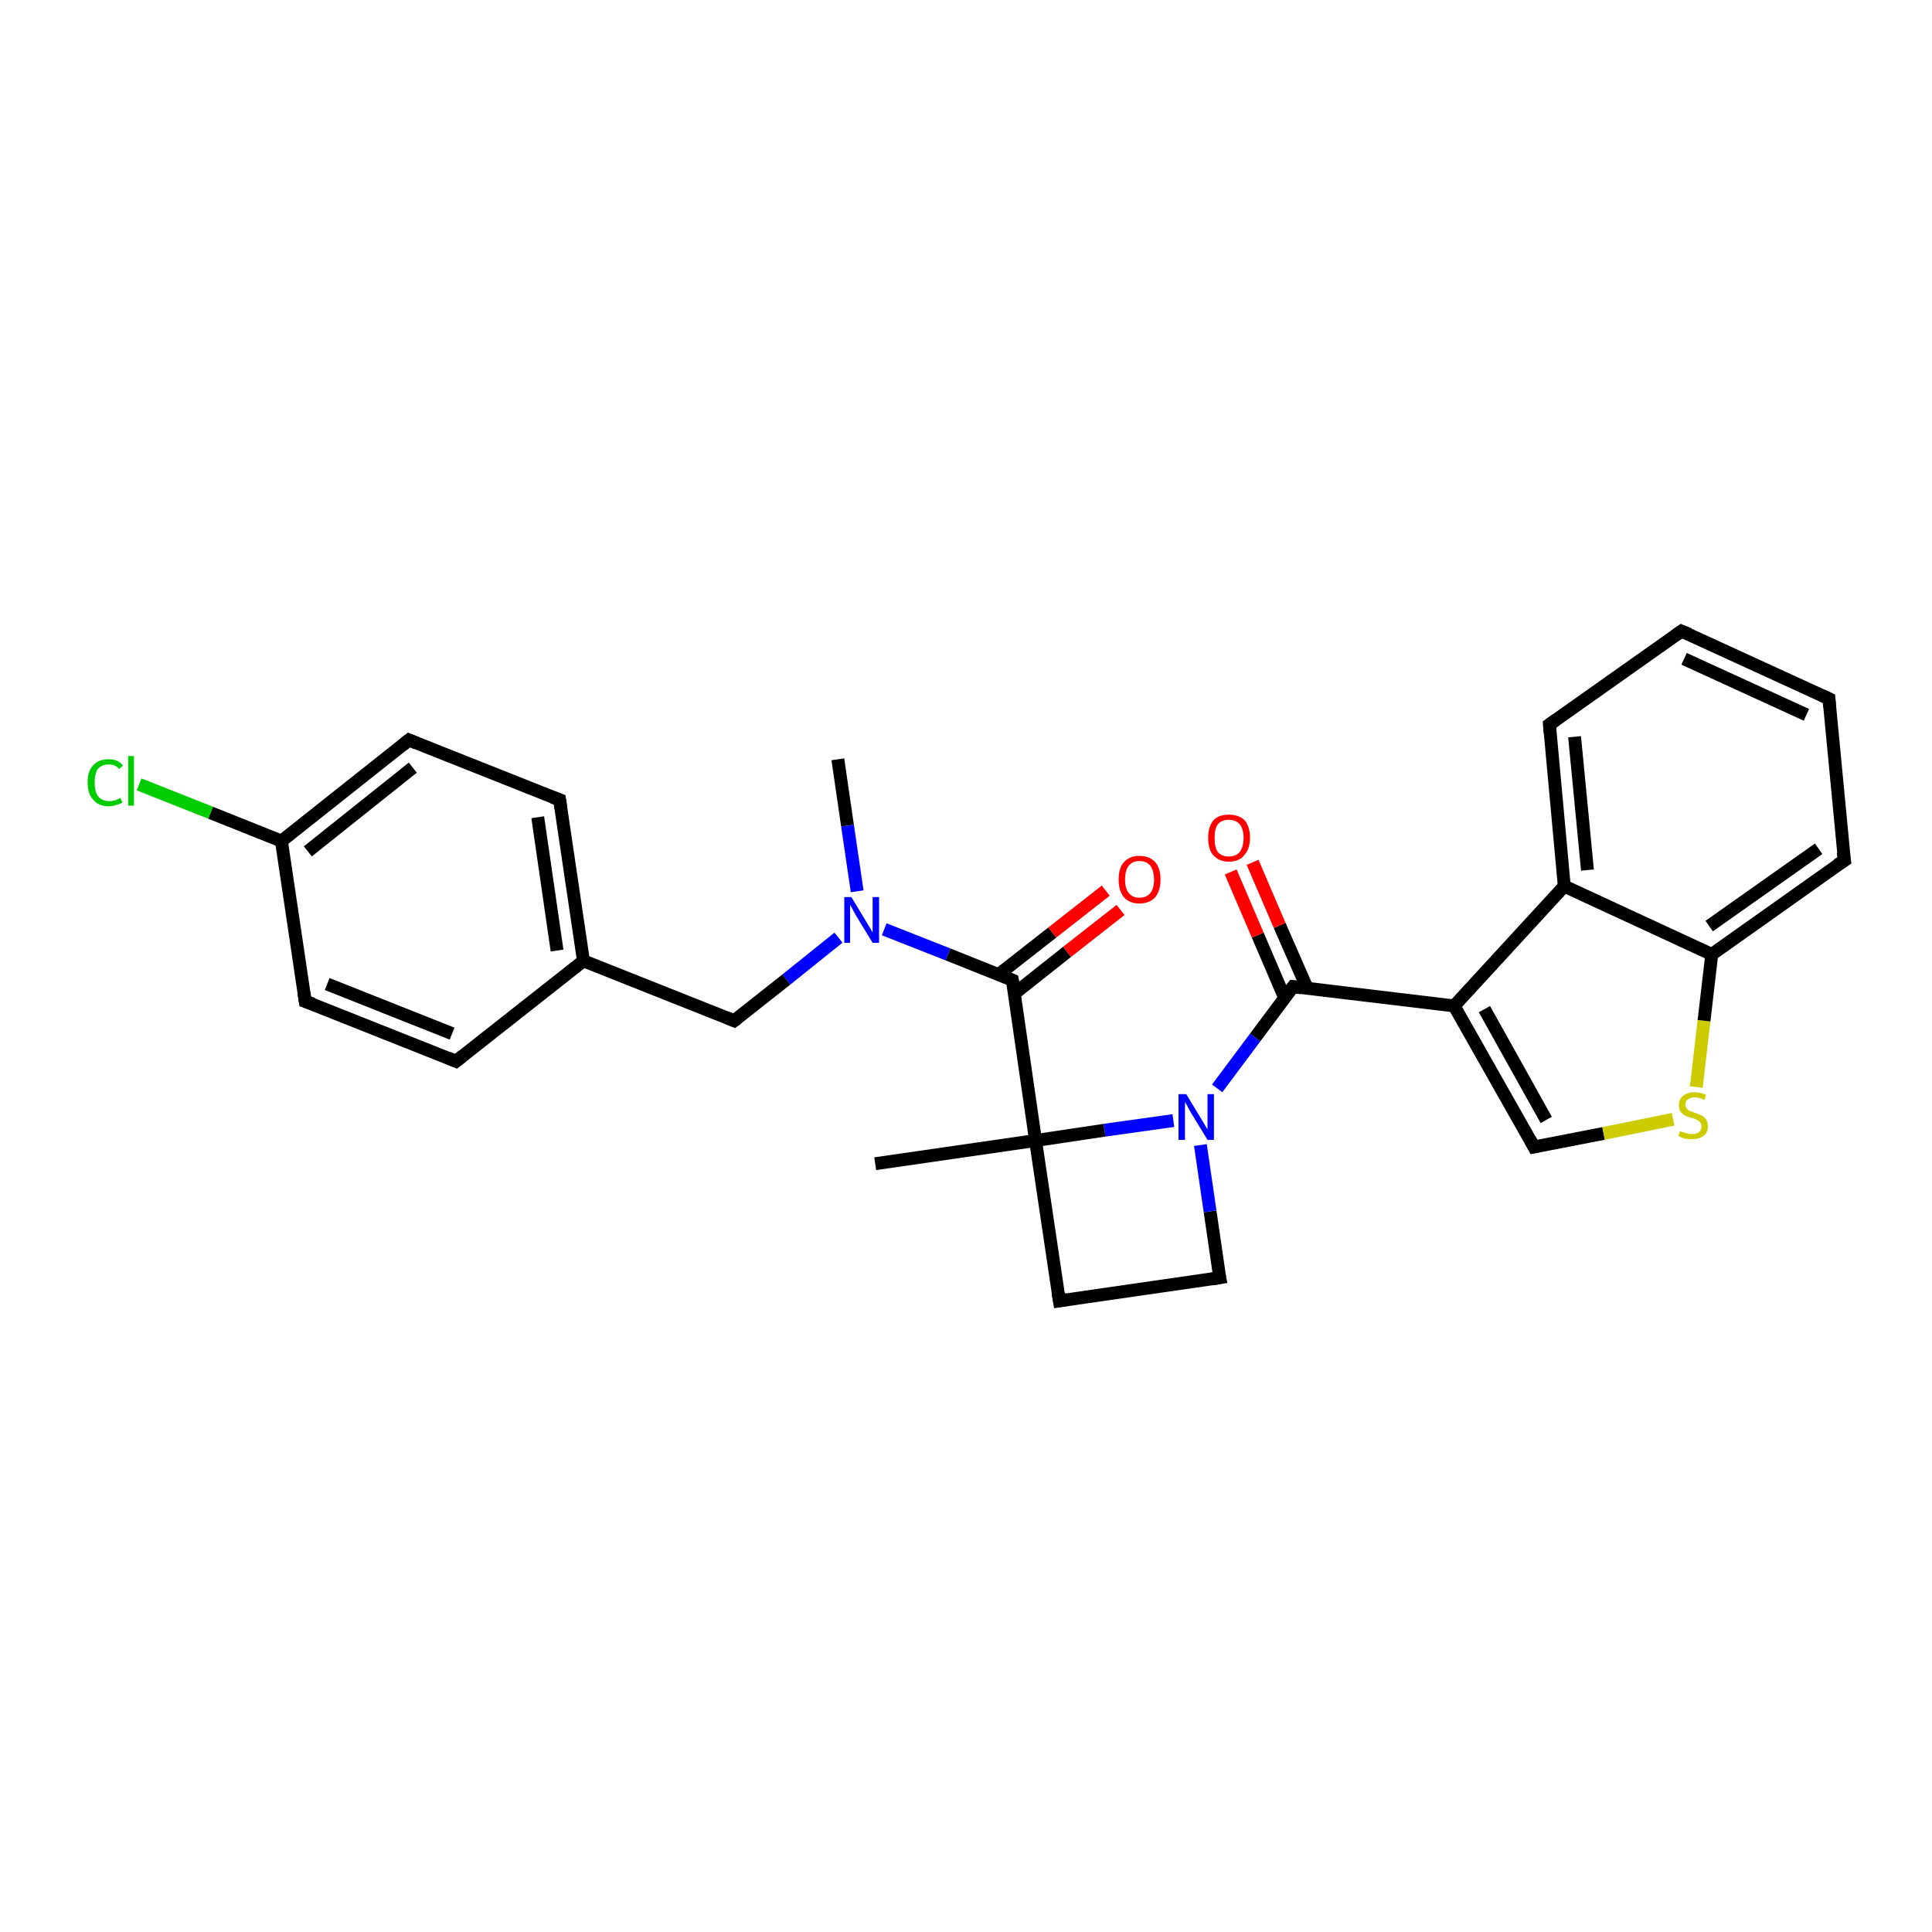 <?xml version='1.0' encoding='iso-8859-1'?>
<svg version='1.1' baseProfile='full'
              xmlns='http://www.w3.org/2000/svg'
                      xmlns:rdkit='http://www.rdkit.org/xml'
                      xmlns:xlink='http://www.w3.org/1999/xlink'
                  xml:space='preserve'
width='300px' height='300px' viewBox='0 0 300 300'>
<!-- END OF HEADER -->
<rect style='opacity:1.0;fill:#FFFFFF;stroke:none' width='300.0' height='300.0' x='0.0' y='0.0'> </rect>
<path class='bond-0 atom-0 atom-1' d='M 130.1,117.9 L 131.6,128.2' style='fill:none;fill-rule:evenodd;stroke:#000000;stroke-width:2.0px;stroke-linecap:butt;stroke-linejoin:miter;stroke-opacity:1' />
<path class='bond-0 atom-0 atom-1' d='M 131.6,128.2 L 133.1,138.4' style='fill:none;fill-rule:evenodd;stroke:#0000FF;stroke-width:2.0px;stroke-linecap:butt;stroke-linejoin:miter;stroke-opacity:1' />
<path class='bond-1 atom-1 atom-2' d='M 130.2,145.6 L 122.1,152.1' style='fill:none;fill-rule:evenodd;stroke:#0000FF;stroke-width:2.0px;stroke-linecap:butt;stroke-linejoin:miter;stroke-opacity:1' />
<path class='bond-1 atom-1 atom-2' d='M 122.1,152.1 L 114.0,158.5' style='fill:none;fill-rule:evenodd;stroke:#000000;stroke-width:2.0px;stroke-linecap:butt;stroke-linejoin:miter;stroke-opacity:1' />
<path class='bond-2 atom-2 atom-3' d='M 114.0,158.5 L 90.6,149.2' style='fill:none;fill-rule:evenodd;stroke:#000000;stroke-width:2.0px;stroke-linecap:butt;stroke-linejoin:miter;stroke-opacity:1' />
<path class='bond-3 atom-3 atom-4' d='M 90.6,149.2 L 86.9,124.2' style='fill:none;fill-rule:evenodd;stroke:#000000;stroke-width:2.0px;stroke-linecap:butt;stroke-linejoin:miter;stroke-opacity:1' />
<path class='bond-3 atom-3 atom-4' d='M 86.5,147.6 L 83.5,126.9' style='fill:none;fill-rule:evenodd;stroke:#000000;stroke-width:2.0px;stroke-linecap:butt;stroke-linejoin:miter;stroke-opacity:1' />
<path class='bond-4 atom-4 atom-5' d='M 86.9,124.2 L 63.5,114.9' style='fill:none;fill-rule:evenodd;stroke:#000000;stroke-width:2.0px;stroke-linecap:butt;stroke-linejoin:miter;stroke-opacity:1' />
<path class='bond-5 atom-5 atom-6' d='M 63.5,114.9 L 43.7,130.6' style='fill:none;fill-rule:evenodd;stroke:#000000;stroke-width:2.0px;stroke-linecap:butt;stroke-linejoin:miter;stroke-opacity:1' />
<path class='bond-5 atom-5 atom-6' d='M 64.1,119.2 L 47.8,132.2' style='fill:none;fill-rule:evenodd;stroke:#000000;stroke-width:2.0px;stroke-linecap:butt;stroke-linejoin:miter;stroke-opacity:1' />
<path class='bond-6 atom-6 atom-7' d='M 43.7,130.6 L 32.7,126.2' style='fill:none;fill-rule:evenodd;stroke:#000000;stroke-width:2.0px;stroke-linecap:butt;stroke-linejoin:miter;stroke-opacity:1' />
<path class='bond-6 atom-6 atom-7' d='M 32.7,126.2 L 21.6,121.8' style='fill:none;fill-rule:evenodd;stroke:#00CC00;stroke-width:2.0px;stroke-linecap:butt;stroke-linejoin:miter;stroke-opacity:1' />
<path class='bond-7 atom-6 atom-8' d='M 43.7,130.6 L 47.4,155.5' style='fill:none;fill-rule:evenodd;stroke:#000000;stroke-width:2.0px;stroke-linecap:butt;stroke-linejoin:miter;stroke-opacity:1' />
<path class='bond-8 atom-8 atom-9' d='M 47.4,155.5 L 70.8,164.8' style='fill:none;fill-rule:evenodd;stroke:#000000;stroke-width:2.0px;stroke-linecap:butt;stroke-linejoin:miter;stroke-opacity:1' />
<path class='bond-8 atom-8 atom-9' d='M 50.8,152.8 L 70.2,160.5' style='fill:none;fill-rule:evenodd;stroke:#000000;stroke-width:2.0px;stroke-linecap:butt;stroke-linejoin:miter;stroke-opacity:1' />
<path class='bond-9 atom-1 atom-10' d='M 137.3,144.3 L 147.2,148.2' style='fill:none;fill-rule:evenodd;stroke:#0000FF;stroke-width:2.0px;stroke-linecap:butt;stroke-linejoin:miter;stroke-opacity:1' />
<path class='bond-9 atom-1 atom-10' d='M 147.2,148.2 L 157.2,152.2' style='fill:none;fill-rule:evenodd;stroke:#000000;stroke-width:2.0px;stroke-linecap:butt;stroke-linejoin:miter;stroke-opacity:1' />
<path class='bond-10 atom-10 atom-11' d='M 157.5,154.3 L 165.7,147.8' style='fill:none;fill-rule:evenodd;stroke:#000000;stroke-width:2.0px;stroke-linecap:butt;stroke-linejoin:miter;stroke-opacity:1' />
<path class='bond-10 atom-10 atom-11' d='M 165.7,147.8 L 174.0,141.3' style='fill:none;fill-rule:evenodd;stroke:#FF0000;stroke-width:2.0px;stroke-linecap:butt;stroke-linejoin:miter;stroke-opacity:1' />
<path class='bond-10 atom-10 atom-11' d='M 155.1,151.3 L 163.4,144.8' style='fill:none;fill-rule:evenodd;stroke:#000000;stroke-width:2.0px;stroke-linecap:butt;stroke-linejoin:miter;stroke-opacity:1' />
<path class='bond-10 atom-10 atom-11' d='M 163.4,144.8 L 171.7,138.3' style='fill:none;fill-rule:evenodd;stroke:#FF0000;stroke-width:2.0px;stroke-linecap:butt;stroke-linejoin:miter;stroke-opacity:1' />
<path class='bond-11 atom-10 atom-12' d='M 157.2,152.2 L 160.8,177.1' style='fill:none;fill-rule:evenodd;stroke:#000000;stroke-width:2.0px;stroke-linecap:butt;stroke-linejoin:miter;stroke-opacity:1' />
<path class='bond-12 atom-12 atom-13' d='M 160.8,177.1 L 135.9,180.7' style='fill:none;fill-rule:evenodd;stroke:#000000;stroke-width:2.0px;stroke-linecap:butt;stroke-linejoin:miter;stroke-opacity:1' />
<path class='bond-13 atom-12 atom-14' d='M 160.8,177.1 L 164.5,202.0' style='fill:none;fill-rule:evenodd;stroke:#000000;stroke-width:2.0px;stroke-linecap:butt;stroke-linejoin:miter;stroke-opacity:1' />
<path class='bond-14 atom-14 atom-15' d='M 164.5,202.0 L 189.4,198.4' style='fill:none;fill-rule:evenodd;stroke:#000000;stroke-width:2.0px;stroke-linecap:butt;stroke-linejoin:miter;stroke-opacity:1' />
<path class='bond-15 atom-15 atom-16' d='M 189.4,198.4 L 187.9,188.1' style='fill:none;fill-rule:evenodd;stroke:#000000;stroke-width:2.0px;stroke-linecap:butt;stroke-linejoin:miter;stroke-opacity:1' />
<path class='bond-15 atom-15 atom-16' d='M 187.9,188.1 L 186.4,177.8' style='fill:none;fill-rule:evenodd;stroke:#0000FF;stroke-width:2.0px;stroke-linecap:butt;stroke-linejoin:miter;stroke-opacity:1' />
<path class='bond-16 atom-16 atom-17' d='M 189.0,169.0 L 194.9,161.1' style='fill:none;fill-rule:evenodd;stroke:#0000FF;stroke-width:2.0px;stroke-linecap:butt;stroke-linejoin:miter;stroke-opacity:1' />
<path class='bond-16 atom-16 atom-17' d='M 194.9,161.1 L 200.8,153.2' style='fill:none;fill-rule:evenodd;stroke:#000000;stroke-width:2.0px;stroke-linecap:butt;stroke-linejoin:miter;stroke-opacity:1' />
<path class='bond-17 atom-17 atom-18' d='M 203.0,153.5 L 198.7,143.7' style='fill:none;fill-rule:evenodd;stroke:#000000;stroke-width:2.0px;stroke-linecap:butt;stroke-linejoin:miter;stroke-opacity:1' />
<path class='bond-17 atom-17 atom-18' d='M 198.7,143.7 L 194.5,133.9' style='fill:none;fill-rule:evenodd;stroke:#FF0000;stroke-width:2.0px;stroke-linecap:butt;stroke-linejoin:miter;stroke-opacity:1' />
<path class='bond-17 atom-17 atom-18' d='M 199.5,155.0 L 195.3,145.2' style='fill:none;fill-rule:evenodd;stroke:#000000;stroke-width:2.0px;stroke-linecap:butt;stroke-linejoin:miter;stroke-opacity:1' />
<path class='bond-17 atom-17 atom-18' d='M 195.3,145.2 L 191.1,135.4' style='fill:none;fill-rule:evenodd;stroke:#FF0000;stroke-width:2.0px;stroke-linecap:butt;stroke-linejoin:miter;stroke-opacity:1' />
<path class='bond-18 atom-17 atom-19' d='M 200.8,153.2 L 225.8,156.2' style='fill:none;fill-rule:evenodd;stroke:#000000;stroke-width:2.0px;stroke-linecap:butt;stroke-linejoin:miter;stroke-opacity:1' />
<path class='bond-19 atom-19 atom-20' d='M 225.8,156.2 L 238.2,178.1' style='fill:none;fill-rule:evenodd;stroke:#000000;stroke-width:2.0px;stroke-linecap:butt;stroke-linejoin:miter;stroke-opacity:1' />
<path class='bond-19 atom-19 atom-20' d='M 230.5,156.7 L 240.1,173.9' style='fill:none;fill-rule:evenodd;stroke:#000000;stroke-width:2.0px;stroke-linecap:butt;stroke-linejoin:miter;stroke-opacity:1' />
<path class='bond-20 atom-20 atom-21' d='M 238.2,178.1 L 249.0,176.0' style='fill:none;fill-rule:evenodd;stroke:#000000;stroke-width:2.0px;stroke-linecap:butt;stroke-linejoin:miter;stroke-opacity:1' />
<path class='bond-20 atom-20 atom-21' d='M 249.0,176.0 L 259.8,173.8' style='fill:none;fill-rule:evenodd;stroke:#CCCC00;stroke-width:2.0px;stroke-linecap:butt;stroke-linejoin:miter;stroke-opacity:1' />
<path class='bond-21 atom-21 atom-22' d='M 263.4,168.8 L 264.6,158.5' style='fill:none;fill-rule:evenodd;stroke:#CCCC00;stroke-width:2.0px;stroke-linecap:butt;stroke-linejoin:miter;stroke-opacity:1' />
<path class='bond-21 atom-21 atom-22' d='M 264.6,158.5 L 265.8,148.2' style='fill:none;fill-rule:evenodd;stroke:#000000;stroke-width:2.0px;stroke-linecap:butt;stroke-linejoin:miter;stroke-opacity:1' />
<path class='bond-22 atom-22 atom-23' d='M 265.8,148.2 L 286.4,133.6' style='fill:none;fill-rule:evenodd;stroke:#000000;stroke-width:2.0px;stroke-linecap:butt;stroke-linejoin:miter;stroke-opacity:1' />
<path class='bond-22 atom-22 atom-23' d='M 265.4,143.8 L 282.4,131.8' style='fill:none;fill-rule:evenodd;stroke:#000000;stroke-width:2.0px;stroke-linecap:butt;stroke-linejoin:miter;stroke-opacity:1' />
<path class='bond-23 atom-23 atom-24' d='M 286.4,133.6 L 284.0,108.5' style='fill:none;fill-rule:evenodd;stroke:#000000;stroke-width:2.0px;stroke-linecap:butt;stroke-linejoin:miter;stroke-opacity:1' />
<path class='bond-24 atom-24 atom-25' d='M 284.0,108.5 L 261.1,98.0' style='fill:none;fill-rule:evenodd;stroke:#000000;stroke-width:2.0px;stroke-linecap:butt;stroke-linejoin:miter;stroke-opacity:1' />
<path class='bond-24 atom-24 atom-25' d='M 280.5,111.0 L 261.5,102.3' style='fill:none;fill-rule:evenodd;stroke:#000000;stroke-width:2.0px;stroke-linecap:butt;stroke-linejoin:miter;stroke-opacity:1' />
<path class='bond-25 atom-25 atom-26' d='M 261.1,98.0 L 240.6,112.5' style='fill:none;fill-rule:evenodd;stroke:#000000;stroke-width:2.0px;stroke-linecap:butt;stroke-linejoin:miter;stroke-opacity:1' />
<path class='bond-26 atom-26 atom-27' d='M 240.6,112.5 L 242.9,137.6' style='fill:none;fill-rule:evenodd;stroke:#000000;stroke-width:2.0px;stroke-linecap:butt;stroke-linejoin:miter;stroke-opacity:1' />
<path class='bond-26 atom-26 atom-27' d='M 244.5,114.4 L 246.5,135.1' style='fill:none;fill-rule:evenodd;stroke:#000000;stroke-width:2.0px;stroke-linecap:butt;stroke-linejoin:miter;stroke-opacity:1' />
<path class='bond-27 atom-9 atom-3' d='M 70.8,164.8 L 90.6,149.2' style='fill:none;fill-rule:evenodd;stroke:#000000;stroke-width:2.0px;stroke-linecap:butt;stroke-linejoin:miter;stroke-opacity:1' />
<path class='bond-28 atom-16 atom-12' d='M 182.2,174.0 L 171.5,175.5' style='fill:none;fill-rule:evenodd;stroke:#0000FF;stroke-width:2.0px;stroke-linecap:butt;stroke-linejoin:miter;stroke-opacity:1' />
<path class='bond-28 atom-16 atom-12' d='M 171.5,175.5 L 160.8,177.1' style='fill:none;fill-rule:evenodd;stroke:#000000;stroke-width:2.0px;stroke-linecap:butt;stroke-linejoin:miter;stroke-opacity:1' />
<path class='bond-29 atom-27 atom-19' d='M 242.9,137.6 L 225.8,156.2' style='fill:none;fill-rule:evenodd;stroke:#000000;stroke-width:2.0px;stroke-linecap:butt;stroke-linejoin:miter;stroke-opacity:1' />
<path class='bond-30 atom-27 atom-22' d='M 242.9,137.6 L 265.8,148.2' style='fill:none;fill-rule:evenodd;stroke:#000000;stroke-width:2.0px;stroke-linecap:butt;stroke-linejoin:miter;stroke-opacity:1' />
<path d='M 114.4,158.2 L 114.0,158.5 L 112.8,158.0' style='fill:none;stroke:#000000;stroke-width:2.0px;stroke-linecap:butt;stroke-linejoin:miter;stroke-opacity:1;' />
<path d='M 87.1,125.5 L 86.9,124.2 L 85.8,123.8' style='fill:none;stroke:#000000;stroke-width:2.0px;stroke-linecap:butt;stroke-linejoin:miter;stroke-opacity:1;' />
<path d='M 64.7,115.4 L 63.5,114.9 L 62.5,115.7' style='fill:none;stroke:#000000;stroke-width:2.0px;stroke-linecap:butt;stroke-linejoin:miter;stroke-opacity:1;' />
<path d='M 47.2,154.2 L 47.4,155.5 L 48.6,155.9' style='fill:none;stroke:#000000;stroke-width:2.0px;stroke-linecap:butt;stroke-linejoin:miter;stroke-opacity:1;' />
<path d='M 69.6,164.3 L 70.8,164.8 L 71.8,164.0' style='fill:none;stroke:#000000;stroke-width:2.0px;stroke-linecap:butt;stroke-linejoin:miter;stroke-opacity:1;' />
<path d='M 156.7,152.0 L 157.2,152.2 L 157.4,153.4' style='fill:none;stroke:#000000;stroke-width:2.0px;stroke-linecap:butt;stroke-linejoin:miter;stroke-opacity:1;' />
<path d='M 164.3,200.8 L 164.5,202.0 L 165.7,201.8' style='fill:none;stroke:#000000;stroke-width:2.0px;stroke-linecap:butt;stroke-linejoin:miter;stroke-opacity:1;' />
<path d='M 188.2,198.6 L 189.4,198.4 L 189.3,197.9' style='fill:none;stroke:#000000;stroke-width:2.0px;stroke-linecap:butt;stroke-linejoin:miter;stroke-opacity:1;' />
<path d='M 200.5,153.6 L 200.8,153.2 L 202.1,153.4' style='fill:none;stroke:#000000;stroke-width:2.0px;stroke-linecap:butt;stroke-linejoin:miter;stroke-opacity:1;' />
<path d='M 237.6,177.0 L 238.2,178.1 L 238.7,178.0' style='fill:none;stroke:#000000;stroke-width:2.0px;stroke-linecap:butt;stroke-linejoin:miter;stroke-opacity:1;' />
<path d='M 285.3,134.3 L 286.4,133.6 L 286.2,132.3' style='fill:none;stroke:#000000;stroke-width:2.0px;stroke-linecap:butt;stroke-linejoin:miter;stroke-opacity:1;' />
<path d='M 284.1,109.8 L 284.0,108.5 L 282.9,108.0' style='fill:none;stroke:#000000;stroke-width:2.0px;stroke-linecap:butt;stroke-linejoin:miter;stroke-opacity:1;' />
<path d='M 262.3,98.5 L 261.1,98.0 L 260.1,98.7' style='fill:none;stroke:#000000;stroke-width:2.0px;stroke-linecap:butt;stroke-linejoin:miter;stroke-opacity:1;' />
<path d='M 241.6,111.8 L 240.6,112.5 L 240.7,113.8' style='fill:none;stroke:#000000;stroke-width:2.0px;stroke-linecap:butt;stroke-linejoin:miter;stroke-opacity:1;' />
<path class='atom-1' d='M 132.2 139.3
L 134.5 143.1
Q 134.7 143.4, 135.1 144.1
Q 135.5 144.8, 135.5 144.8
L 135.5 139.3
L 136.5 139.3
L 136.5 146.4
L 135.5 146.4
L 133.0 142.3
Q 132.7 141.8, 132.4 141.2
Q 132.1 140.7, 132.0 140.5
L 132.0 146.4
L 131.1 146.4
L 131.1 139.3
L 132.2 139.3
' fill='#0000FF'/>
<path class='atom-7' d='M 13.6 121.5
Q 13.6 119.7, 14.5 118.8
Q 15.3 117.9, 16.9 117.9
Q 18.4 117.9, 19.1 118.9
L 18.5 119.4
Q 17.9 118.7, 16.9 118.7
Q 15.8 118.7, 15.2 119.4
Q 14.7 120.1, 14.7 121.5
Q 14.7 122.9, 15.2 123.6
Q 15.8 124.4, 17.0 124.4
Q 17.8 124.4, 18.7 123.9
L 19.0 124.6
Q 18.6 124.9, 18.0 125.0
Q 17.5 125.2, 16.9 125.2
Q 15.3 125.2, 14.5 124.2
Q 13.6 123.3, 13.6 121.5
' fill='#00CC00'/>
<path class='atom-7' d='M 19.9 117.4
L 20.8 117.4
L 20.8 125.1
L 19.9 125.1
L 19.9 117.4
' fill='#00CC00'/>
<path class='atom-11' d='M 173.7 136.6
Q 173.7 134.8, 174.5 133.9
Q 175.4 132.9, 176.9 132.9
Q 178.5 132.9, 179.4 133.9
Q 180.2 134.8, 180.2 136.6
Q 180.2 138.3, 179.4 139.3
Q 178.5 140.3, 176.9 140.3
Q 175.4 140.3, 174.5 139.3
Q 173.7 138.3, 173.7 136.6
M 176.9 139.4
Q 178.0 139.4, 178.6 138.7
Q 179.2 138.0, 179.2 136.6
Q 179.2 135.2, 178.6 134.4
Q 178.0 133.7, 176.9 133.7
Q 175.9 133.7, 175.3 134.4
Q 174.7 135.1, 174.7 136.6
Q 174.7 138.0, 175.3 138.7
Q 175.9 139.4, 176.9 139.4
' fill='#FF0000'/>
<path class='atom-16' d='M 184.2 169.9
L 186.5 173.7
Q 186.7 174.0, 187.1 174.7
Q 187.5 175.4, 187.5 175.4
L 187.5 169.9
L 188.5 169.9
L 188.5 177.0
L 187.5 177.0
L 185.0 172.9
Q 184.7 172.4, 184.4 171.8
Q 184.1 171.3, 184.0 171.1
L 184.0 177.0
L 183.0 177.0
L 183.0 169.9
L 184.2 169.9
' fill='#0000FF'/>
<path class='atom-18' d='M 187.6 130.1
Q 187.6 128.4, 188.4 127.4
Q 189.2 126.5, 190.8 126.5
Q 192.4 126.5, 193.3 127.4
Q 194.1 128.4, 194.1 130.1
Q 194.1 131.8, 193.2 132.8
Q 192.4 133.8, 190.8 133.8
Q 189.3 133.8, 188.4 132.8
Q 187.6 131.9, 187.6 130.1
M 190.8 133.0
Q 191.9 133.0, 192.5 132.3
Q 193.1 131.5, 193.1 130.1
Q 193.1 128.7, 192.5 128.0
Q 191.9 127.3, 190.8 127.3
Q 189.7 127.3, 189.1 128.0
Q 188.6 128.7, 188.6 130.1
Q 188.6 131.6, 189.1 132.3
Q 189.7 133.0, 190.8 133.0
' fill='#FF0000'/>
<path class='atom-21' d='M 260.9 175.6
Q 260.9 175.7, 261.3 175.8
Q 261.6 175.9, 262.0 176.0
Q 262.3 176.1, 262.7 176.1
Q 263.4 176.1, 263.8 175.8
Q 264.2 175.5, 264.2 174.9
Q 264.2 174.5, 264.0 174.3
Q 263.8 174.0, 263.5 173.9
Q 263.2 173.7, 262.7 173.6
Q 262.0 173.4, 261.6 173.2
Q 261.3 173.0, 261.0 172.7
Q 260.7 172.3, 260.7 171.6
Q 260.7 170.7, 261.3 170.2
Q 262.0 169.6, 263.2 169.6
Q 264.0 169.6, 264.9 170.0
L 264.7 170.8
Q 263.8 170.4, 263.2 170.4
Q 262.5 170.4, 262.1 170.7
Q 261.7 171.0, 261.7 171.5
Q 261.7 171.9, 261.9 172.1
Q 262.1 172.4, 262.4 172.5
Q 262.7 172.6, 263.2 172.8
Q 263.8 173.0, 264.2 173.2
Q 264.6 173.4, 264.9 173.8
Q 265.2 174.2, 265.2 174.9
Q 265.2 175.9, 264.5 176.4
Q 263.8 176.9, 262.7 176.9
Q 262.1 176.9, 261.6 176.8
Q 261.2 176.7, 260.6 176.4
L 260.9 175.6
' fill='#CCCC00'/>
</svg>

